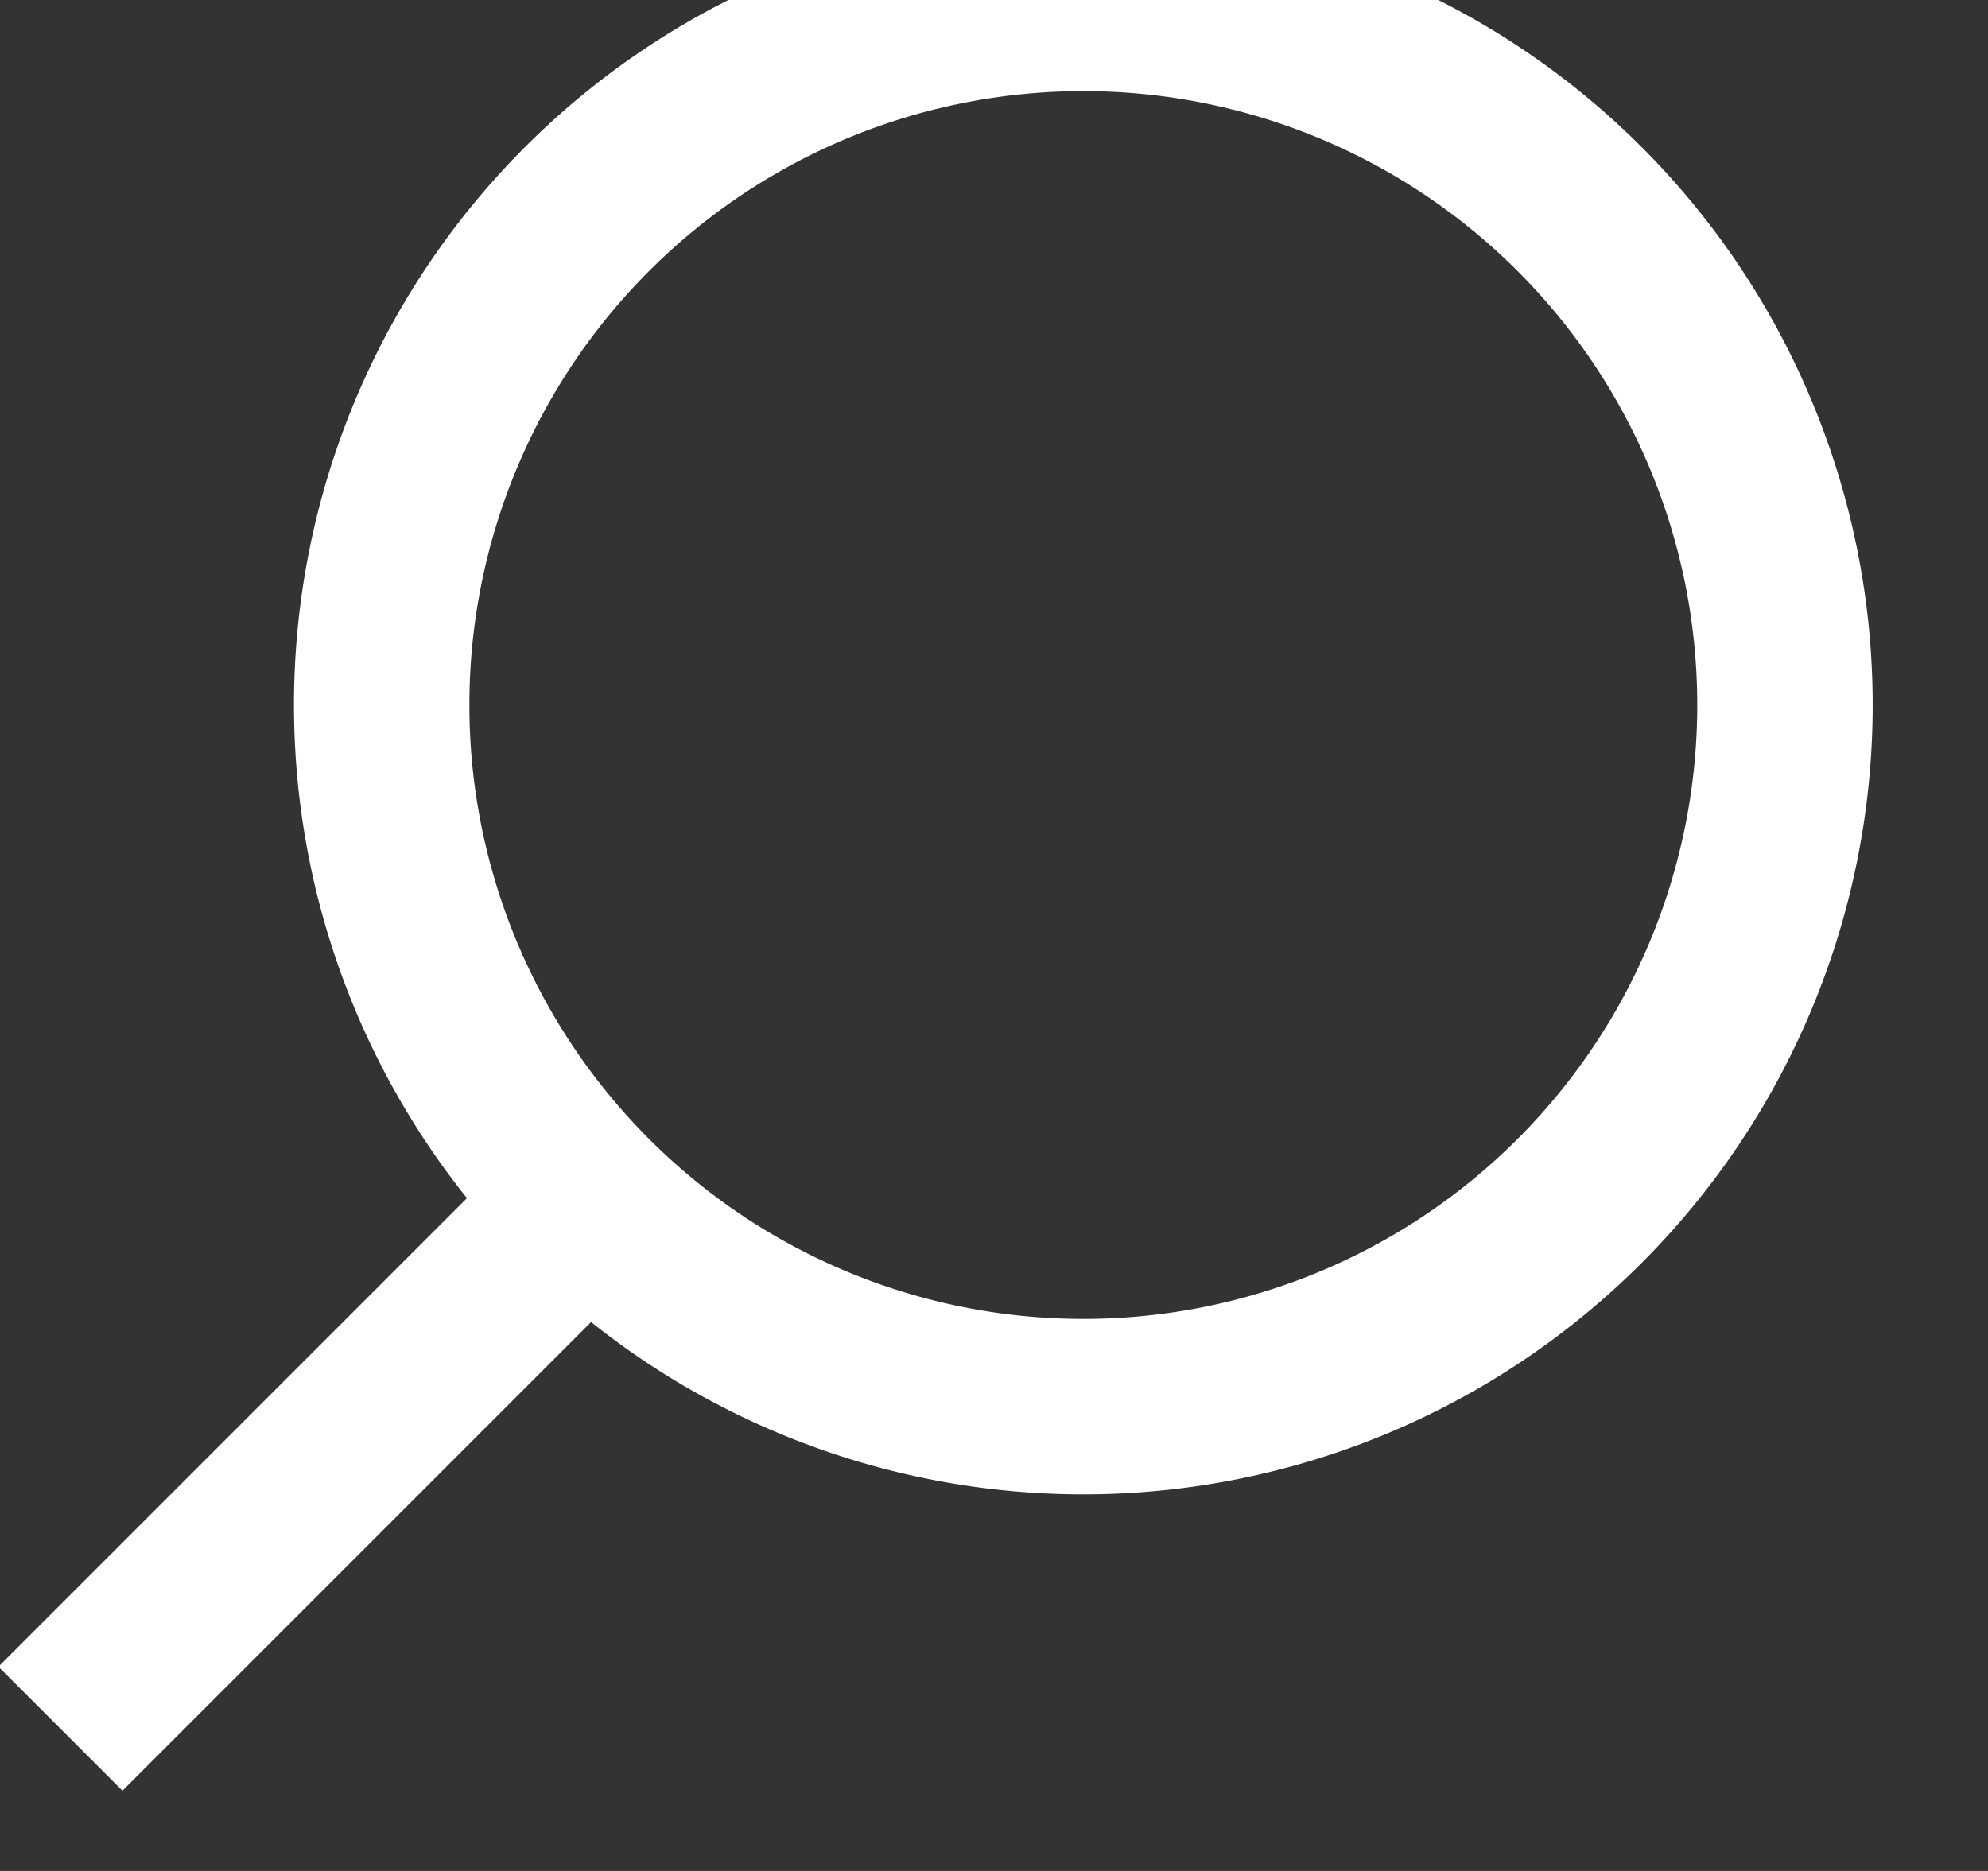 <svg xmlns="http://www.w3.org/2000/svg" xmlns:xlink="http://www.w3.org/1999/xlink" width="17" height="16" viewBox="0 0 17 16"><rect x="0" y="0" width="17" height="16" fill="#333333" stroke="none"/><defs><path id="vsjva" d="M1164 41.92a6 6 0 1 1 12 0 6 6 0 0 1-12 0z"/><path id="vsjvb" d="M1170.005 48.295v5.25"/></defs><g><g transform="rotate(45 632.956 -1377.158)"><g><use fill="#fff" fill-opacity="0" stroke="#fff" stroke-miterlimit="50" stroke-width="1.5" xlink:href="#vsjva"/></g><g><use fill="#fff" fill-opacity="0" stroke="#fff" stroke-linecap="square" stroke-miterlimit="50" stroke-width="1.5" xlink:href="#vsjvb"/></g></g></g></svg>
